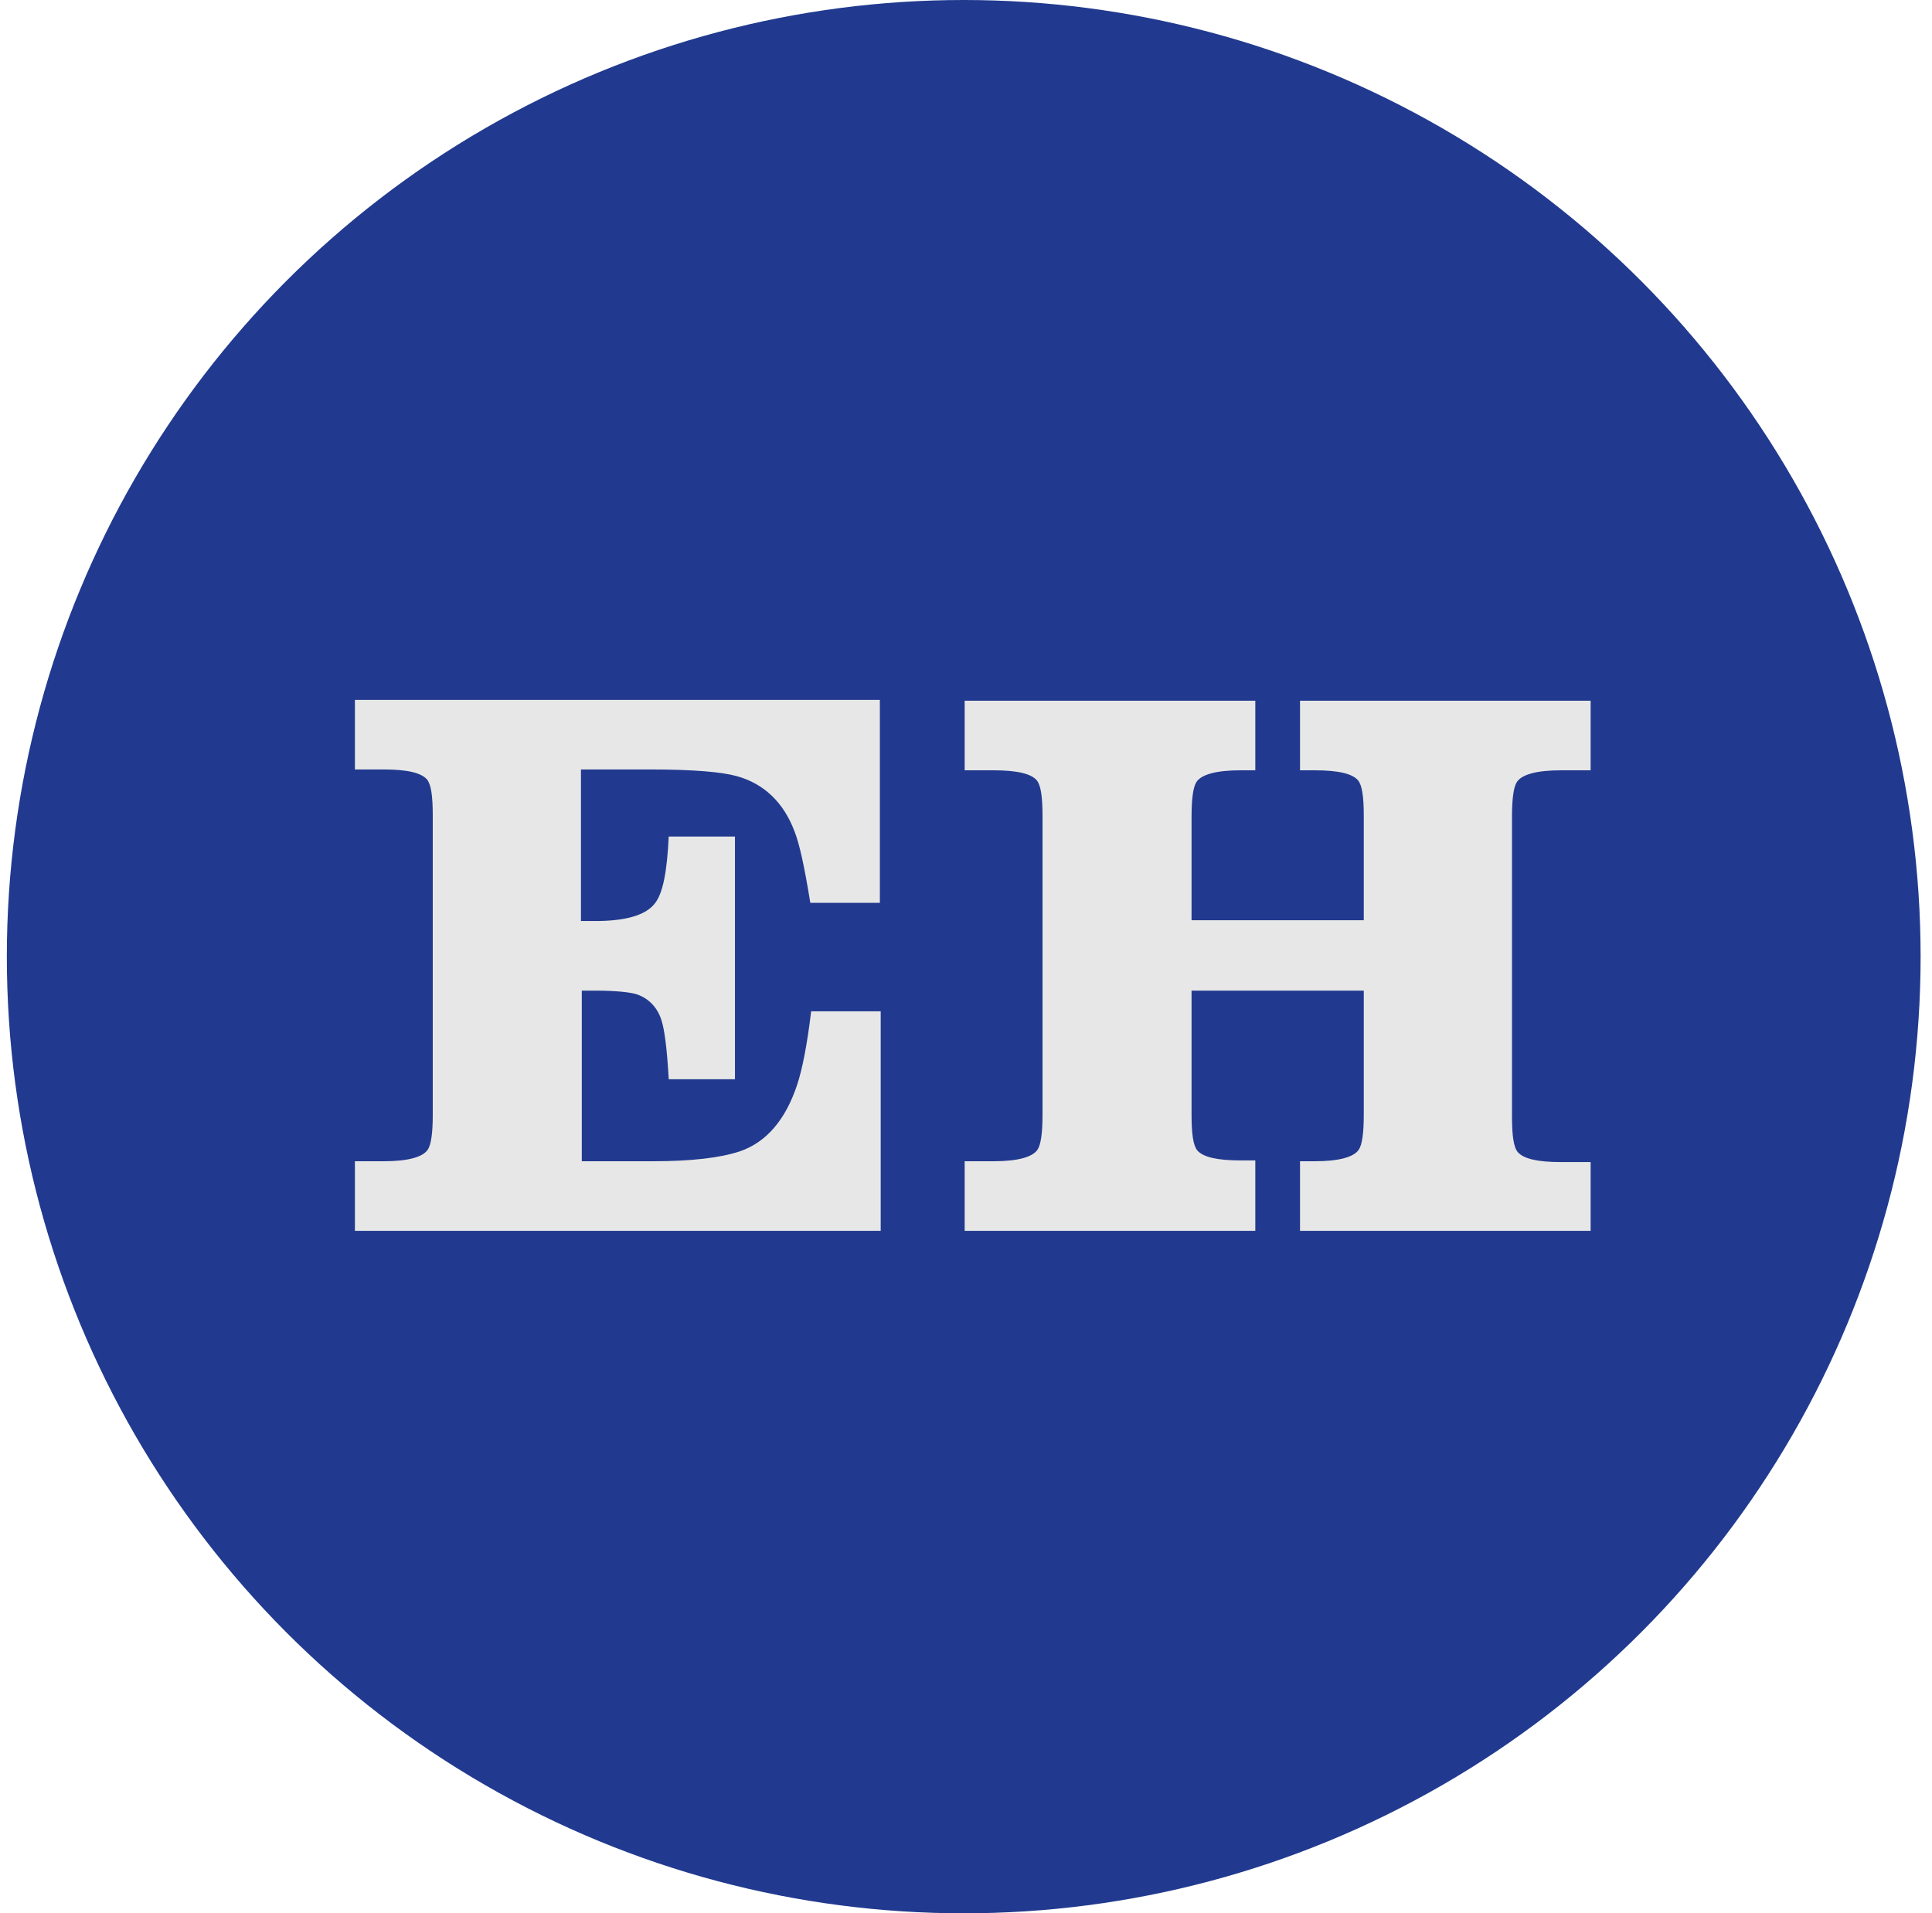 <svg width="106" height="105" viewBox="0 0 106 105" fill="none" xmlns="http://www.w3.org/2000/svg">
<circle cx="52.875" cy="52.5" r="52.5" fill="#213A8F"/>
<path d="M52.927 67.546V63.727H54.517C55.835 63.727 56.653 63.5 56.925 63.091C57.107 62.818 57.198 62.182 57.198 61.182V44.773C57.198 43.727 57.107 43.091 56.88 42.818C56.562 42.455 55.789 42.273 54.517 42.273H52.927V38.455H68.873V42.273H68.055C66.738 42.273 65.92 42.5 65.647 42.909C65.466 43.182 65.375 43.818 65.375 44.818V50.5H74.824V44.773C74.824 43.727 74.733 43.091 74.506 42.818C74.188 42.455 73.416 42.273 72.144 42.273H71.326V38.455H87.271V42.273H85.636C84.319 42.273 83.501 42.5 83.228 42.909C83.046 43.182 82.956 43.818 82.956 44.818V61.273C82.956 62.318 83.046 62.955 83.274 63.227C83.592 63.591 84.364 63.773 85.636 63.773H87.271V67.546H71.326V63.727H72.144C73.461 63.727 74.279 63.5 74.551 63.091C74.733 62.818 74.824 62.182 74.824 61.182V54.364H65.375V61.182C65.375 62.227 65.466 62.864 65.693 63.136C66.011 63.5 66.783 63.682 68.055 63.682H68.873V67.546H52.927ZM19.472 67.546V63.727H21.062C22.38 63.727 23.198 63.5 23.47 63.091C23.652 62.818 23.743 62.182 23.743 61.227V44.727C23.743 43.682 23.652 43.045 23.425 42.773C23.107 42.409 22.334 42.227 21.062 42.227H19.472V38.409H48.274V49.545H44.458C44.14 47.591 43.868 46.318 43.595 45.636C43.004 44.045 41.914 43 40.415 42.591C39.597 42.364 38.053 42.227 35.69 42.227H31.874V50.545H32.647C34.328 50.545 35.418 50.227 35.918 49.591C36.372 49.045 36.599 47.818 36.69 45.909H40.324V59.227H36.69C36.599 57.591 36.463 56.5 36.281 55.955C36.054 55.273 35.6 54.818 35.009 54.591C34.646 54.455 33.828 54.364 32.647 54.364H31.92V63.727H35.827C37.916 63.727 39.506 63.545 40.597 63.182C42.05 62.682 43.095 61.455 43.731 59.545C44.004 58.727 44.276 57.409 44.504 55.5H48.32V67.546H19.472Z" fill="#E7E7E7"/>
</svg>
